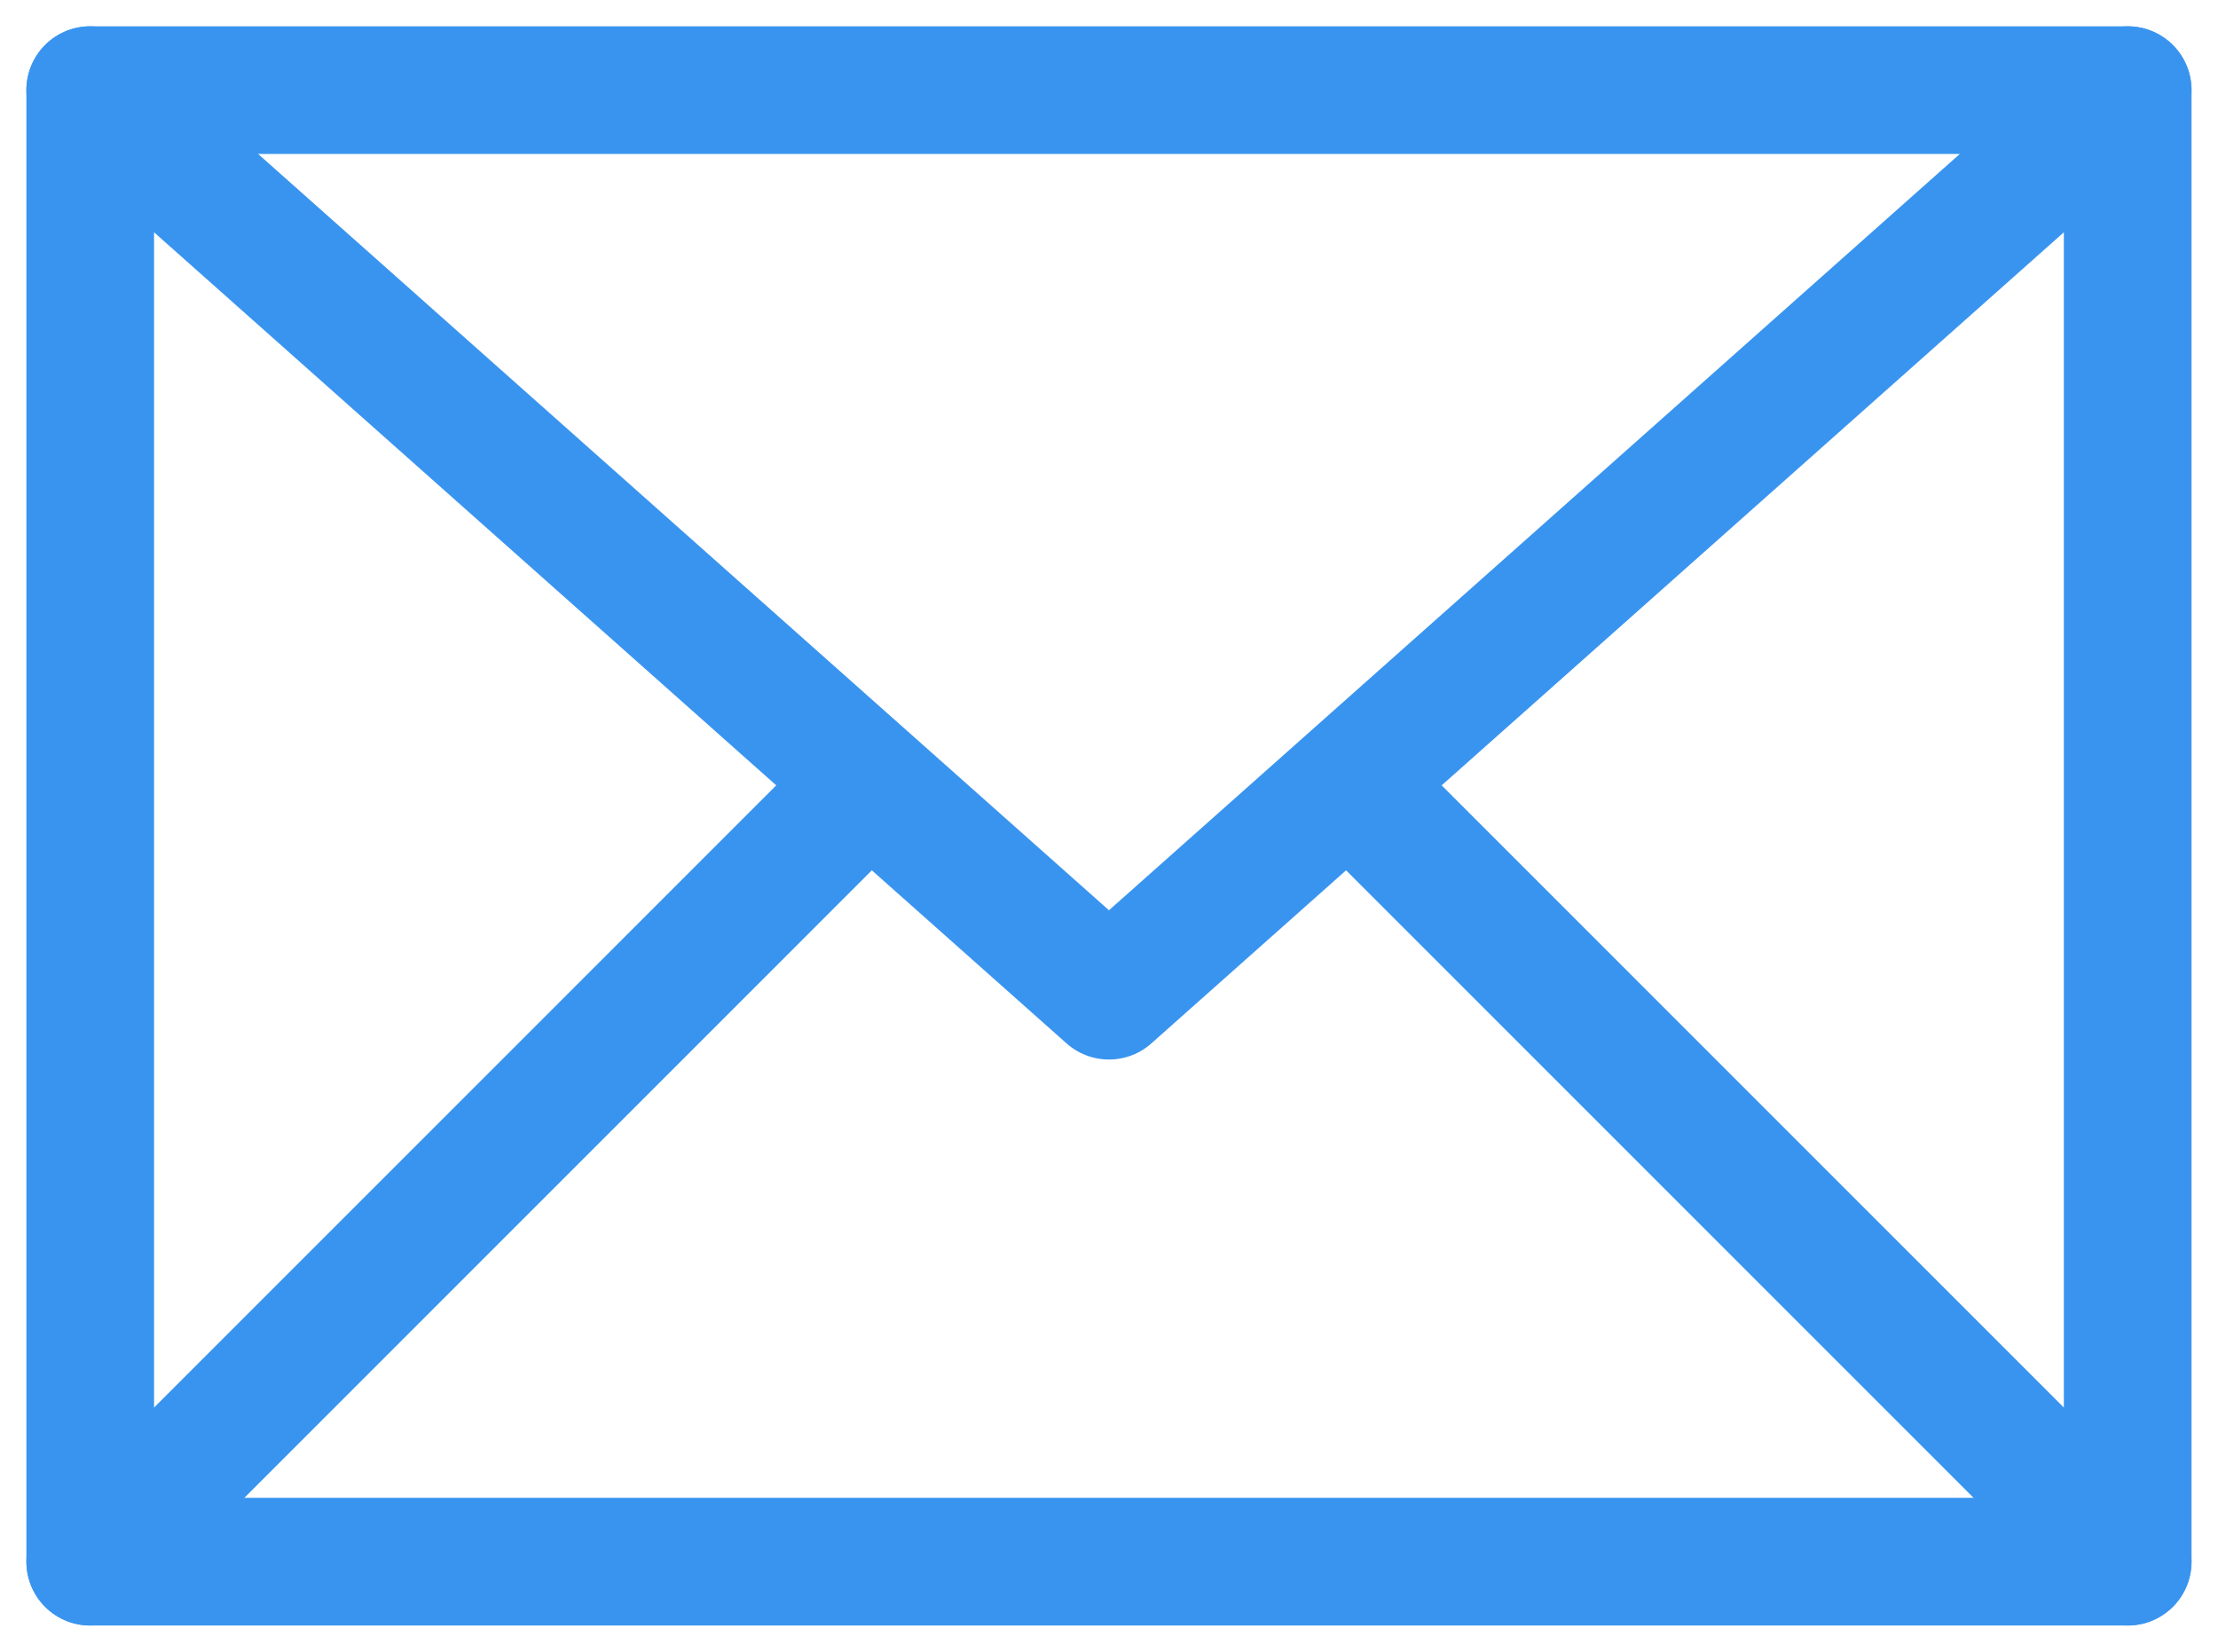 <svg xmlns="http://www.w3.org/2000/svg" width="26.057" height="19.407" viewBox="0 0 26.057 19.407"><g transform="translate(0.811 0.81)"><rect width="23.936" height="17.287" transform="translate(0.249 0.249)" fill="none" stroke="#3994ef" stroke-linecap="round" stroke-linejoin="round" stroke-width="1.5"/><path d="M.375.375,12.343,11.013,24.311.375" transform="translate(-0.126 -0.126)" fill="none" stroke="#3994ef" stroke-linecap="round" stroke-linejoin="round" stroke-width="1.5"/><line y1="9.142" x2="9.142" transform="translate(0.249 8.394)" fill="none" stroke="#3994ef" stroke-linecap="round" stroke-linejoin="round" stroke-width="1.5"/><line x1="9.142" y1="9.142" transform="translate(15.043 8.394)" fill="none" stroke="#3994ef" stroke-linecap="round" stroke-linejoin="round" stroke-width="1.5"/></g></svg>